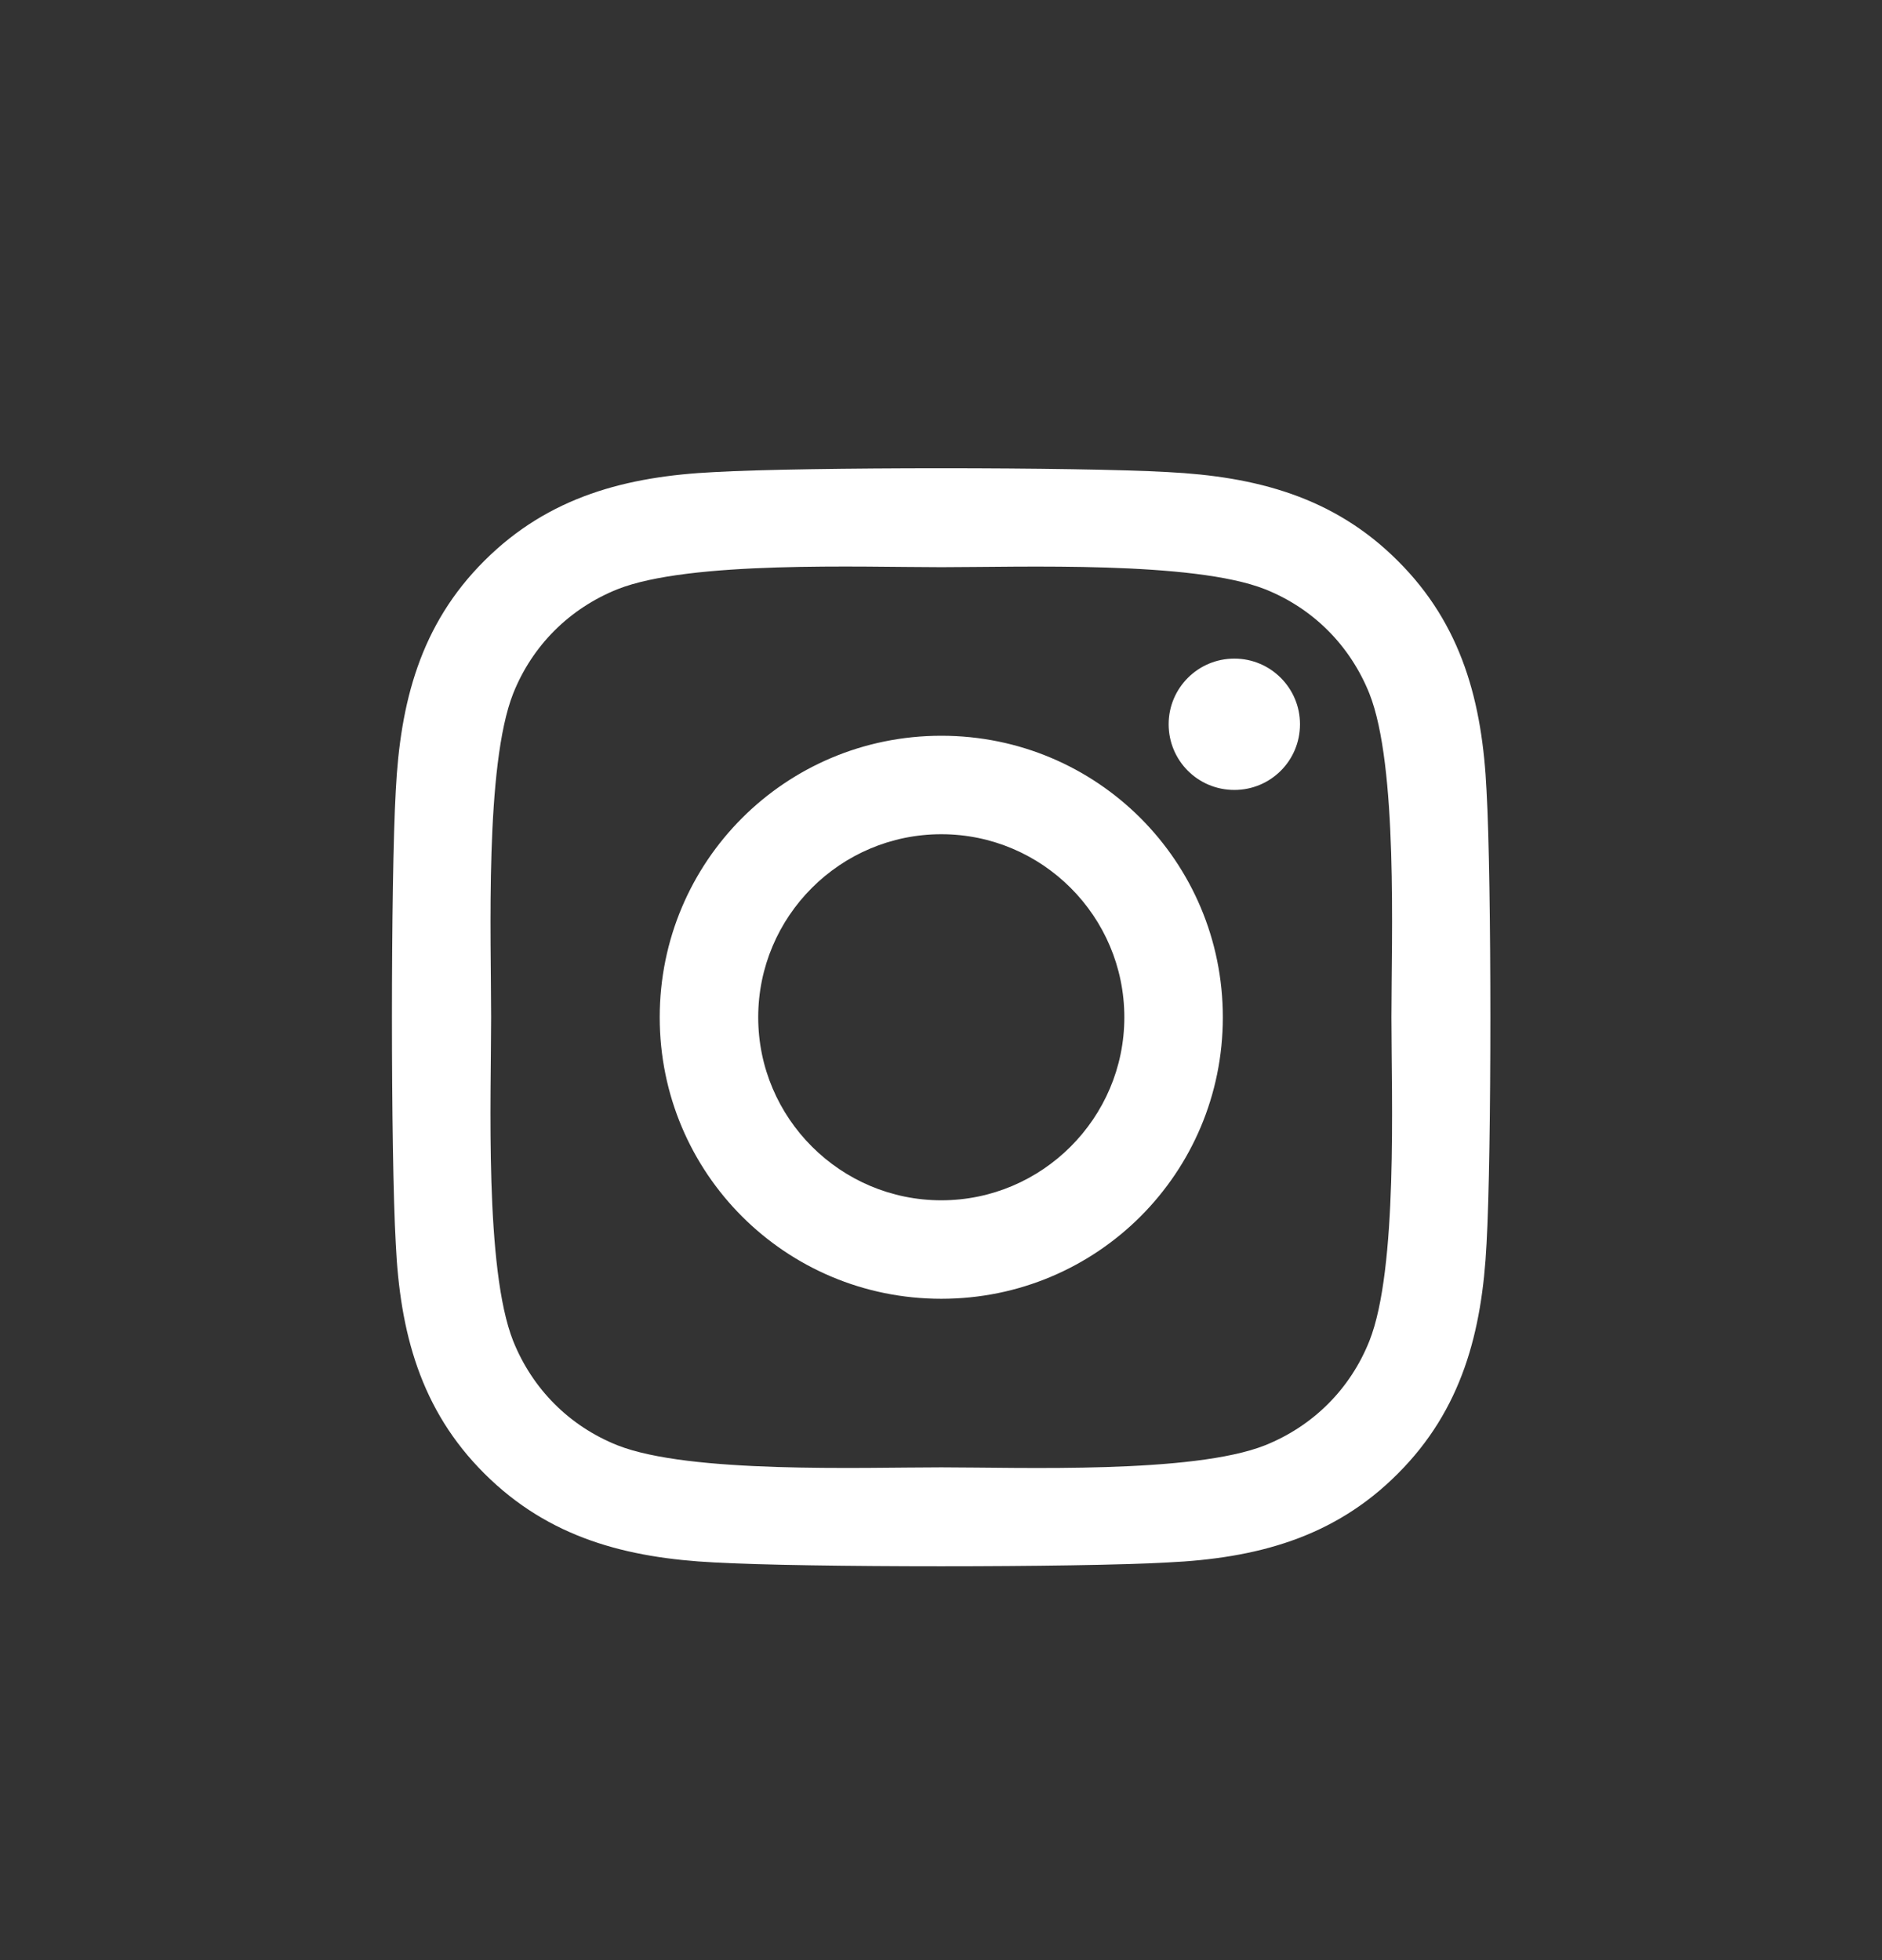 <svg width="24" height="25" viewBox="0 0 24 25" fill="none" xmlns="http://www.w3.org/2000/svg">
<rect x="0" y="0" width="24" height="25" fill="#333333" stroke="none"/>
<path d="M12.004 9.384C10.016 9.384 8.413 10.987 8.413 12.975C8.413 14.962 10.016 16.565 12.004 16.565C13.991 16.565 15.594 14.962 15.594 12.975C15.594 10.987 13.991 9.384 12.004 9.384ZM12.004 15.309C10.719 15.309 9.669 14.262 9.669 12.975C9.669 11.687 10.716 10.64 12.004 10.64C13.291 10.64 14.338 11.687 14.338 12.975C14.338 14.262 13.288 15.309 12.004 15.309ZM16.578 9.237C16.578 9.703 16.203 10.075 15.741 10.075C15.275 10.075 14.903 9.7 14.903 9.237C14.903 8.775 15.278 8.4 15.741 8.4C16.203 8.4 16.578 8.775 16.578 9.237ZM18.957 10.087C18.904 8.965 18.647 7.971 17.825 7.153C17.007 6.334 16.013 6.078 14.891 6.021C13.735 5.956 10.269 5.956 9.113 6.021C7.994 6.075 7 6.331 6.179 7.15C5.357 7.968 5.104 8.962 5.047 10.084C4.982 11.24 4.982 14.706 5.047 15.862C5.1 16.984 5.357 17.978 6.179 18.796C7 19.615 7.991 19.871 9.113 19.928C10.269 19.993 13.735 19.993 14.891 19.928C16.013 19.875 17.007 19.618 17.825 18.796C18.644 17.978 18.9 16.984 18.957 15.862C19.022 14.706 19.022 11.243 18.957 10.087ZM17.463 17.103C17.219 17.715 16.747 18.187 16.132 18.434C15.21 18.799 13.022 18.715 12.004 18.715C10.985 18.715 8.794 18.796 7.875 18.434C7.263 18.19 6.791 17.718 6.544 17.103C6.179 16.181 6.263 13.993 6.263 12.975C6.263 11.956 6.182 9.765 6.544 8.846C6.788 8.234 7.26 7.762 7.875 7.515C8.797 7.15 10.985 7.234 12.004 7.234C13.022 7.234 15.213 7.153 16.132 7.515C16.744 7.759 17.216 8.231 17.463 8.846C17.828 9.768 17.744 11.956 17.744 12.975C17.744 13.993 17.828 16.184 17.463 17.103Z" fill="white"/>
</svg>
